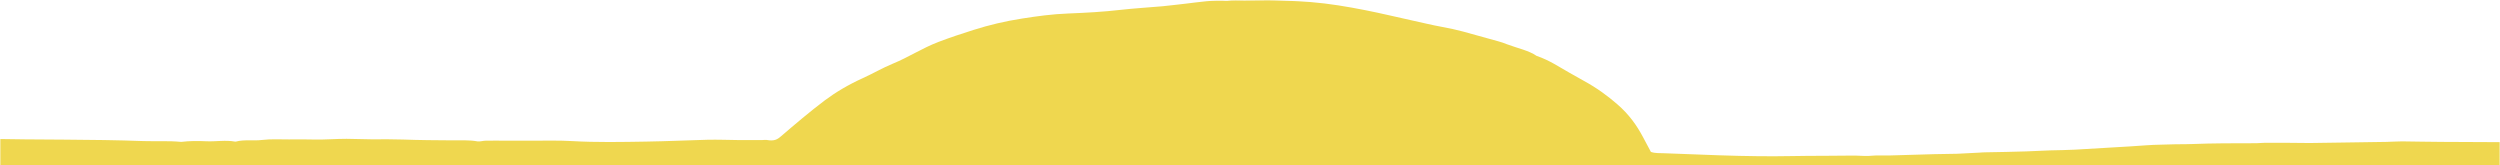 <svg width="1512" height="100" viewBox="0 0 1512 100" fill="none" xmlns="http://www.w3.org/2000/svg">
<mask id="mask0_876_4551" style="mask-type:alpha" maskUnits="userSpaceOnUse" x="0" y="0" width="1512" height="100">
<rect width="1512" height="100" fill="#D9D9D9"/>
</mask>
<g mask="url(#mask0_876_4551)">
<mask id="mask1_876_4551" style="mask-type:alpha" maskUnits="userSpaceOnUse" x="0" y="0" width="1512" height="989">
<rect width="1512" height="989" fill="#D9D9D9"/>
</mask>
<g mask="url(#mask1_876_4551)">
<path d="M1584.01 262.009C1587.04 228.911 1592.58 184.058 1580.86 164.633C1580.42 163.828 1581.43 162.9 1581.24 162.034C1580.8 159.374 1580.61 156.59 1579.42 153.991C1576.96 148.609 1575.83 143.165 1575.51 137.659C1575.2 132.834 1574.88 128.008 1574.63 123.183C1574.63 122.626 1574.82 122.069 1574.88 121.512C1575.39 119.037 1575.83 116.563 1576.33 114.088C1576.52 113.098 1576.96 112.109 1577.27 111.119C1577.97 108.644 1578.16 106.169 1579.42 103.819C1582.06 98.746 1580.17 93.116 1580.17 87.981C1580.17 87.548 1580.17 86.991 1579.54 86.682C1578.91 86.311 1577.9 86.311 1576.96 86.249C1563.36 85.754 1549.5 85.568 1535.84 85.816C1516.25 86.187 1496.67 85.816 1477.08 85.816C1468.96 85.816 1460.83 85.568 1452.77 85.506C1449.62 85.506 1446.54 85.754 1443.39 85.816C1435.08 85.939 1426.76 86.063 1418.45 86.187C1411.27 86.311 1404.16 86.434 1396.98 86.496C1392.51 86.496 1388.03 86.434 1383.56 86.372C1378.9 86.372 1374.18 86.372 1369.52 86.372C1367.5 86.372 1365.49 86.682 1363.47 86.62C1350.88 86.62 1338.35 86.62 1325.81 87.115C1322.67 87.239 1319.52 87.239 1316.37 87.239C1313.28 87.239 1310.26 87.486 1307.17 87.486C1300.88 87.548 1294.64 88.166 1288.41 88.538C1277.26 89.218 1266.05 89.899 1254.9 90.517C1249.99 90.765 1245.02 90.827 1240.04 90.95C1235.13 91.074 1230.28 91.445 1225.37 91.569C1217.06 91.755 1208.81 92.064 1200.49 92.126C1199.36 92.126 1198.23 92.25 1197.16 92.311C1192.68 92.559 1188.21 92.806 1183.74 92.992C1179.08 93.116 1174.42 93.116 1169.76 93.24C1160.57 93.487 1151.37 93.796 1142.24 94.044C1138.9 94.106 1135.38 93.858 1132.23 94.168C1128.83 94.539 1125.68 94.168 1122.4 94.106C1121.27 94.106 1120.14 94.106 1119 94.106C1113.84 94.106 1108.68 94.229 1103.51 94.229C1090.29 94.167 1077.06 94.662 1063.84 94.477C1055.71 94.415 1047.65 94.168 1039.59 93.92C1028.57 93.549 1017.55 93.116 1006.53 92.683C1003.88 92.559 1001.11 92.806 998.468 91.879C996.894 88.909 995.257 85.878 993.619 82.784C989.967 75.917 985.307 69.236 978.064 62.987C972.271 57.976 965.91 53.274 958.101 49.005C955.015 47.335 952.056 45.665 949.096 43.933C942.798 40.406 937.256 36.509 929.321 33.787C924.724 30.57 917.545 29.085 911.499 26.796C909.736 26.115 907.973 25.435 906.021 24.94C898.967 22.96 891.914 20.98 884.798 19.063C880.642 17.949 876.359 17.021 871.888 16.217C866.031 15.165 860.363 13.742 854.633 12.505C844.935 10.401 835.425 8.051 825.601 6.133C814.895 4.029 804.064 2.173 792.665 1.245C787.816 0.874 782.967 0.627 778.118 0.441C773.898 0.256 769.679 -0.054 765.397 0.008C761.177 0.07 756.895 0.132 752.676 0.194C749.086 0.194 745.496 -0.178 742.033 0.503C733.531 -0.116 725.533 1.245 717.472 2.173C712.686 2.668 707.963 3.349 703.114 3.782C694.675 4.524 686.174 5.019 677.861 5.947C667.281 7.184 656.575 7.741 645.87 8.174C636.234 8.546 627.292 9.783 618.223 11.206C607.832 12.814 598.071 15.165 588.877 18.073C581.635 20.362 574.518 22.713 567.717 25.311C557.515 29.209 549.832 34.467 539.882 38.55C533.459 41.21 528.106 44.428 521.934 47.212C513.055 51.233 505.372 55.811 498.759 60.76C489.439 67.813 480.874 75.113 472.372 82.413C470.168 84.331 468.279 85.506 463.682 84.64C462.926 84.516 461.919 84.702 461.037 84.702C456.125 84.702 451.15 84.702 446.301 84.702C440.255 84.64 434.146 84.393 428.101 84.516C415.758 84.826 403.414 85.445 391.008 85.63C375.957 85.877 360.906 86.187 345.855 85.321C338.298 84.888 330.552 85.073 322.932 85.073C317.327 85.073 311.722 85.073 306.055 85.073C302.024 85.073 297.931 85.011 293.9 85.073C292.2 85.073 290.248 85.754 288.799 85.506C283.698 84.578 278.597 84.95 273.433 84.888C263.546 84.826 253.659 84.764 243.835 84.393C237.537 84.207 231.24 84.207 225.005 84.269C219.841 84.269 214.74 83.96 209.576 83.96C203.09 83.96 196.729 84.516 190.243 84.393C185.079 84.269 179.915 84.269 174.751 84.331C169.335 84.331 163.73 84.022 158.566 84.64C153.276 85.321 147.672 84.269 142.697 85.63C142.508 85.63 142.256 85.63 142.067 85.63C136.399 84.578 130.668 85.692 124.938 85.445C119.837 85.197 114.61 85.197 109.572 85.816C102.015 85.073 94.394 85.568 86.838 85.321C55.035 84.145 22.98 84.64 -9.074 83.96C-11.278 83.96 -13.608 84.207 -15.749 84.022C-18.961 83.774 -21.984 84.022 -25.133 84.331C-32.564 85.135 -40.058 86.063 -47.615 86.434C-54.983 86.744 -62.414 87.177 -69.845 86.62C-74.253 86.311 -78.725 86.311 -82.944 86.744C-83.952 87.733 -84.896 88.476 -84.141 89.466C-70.412 106.664 -87.478 153.373 -87.604 173.603C-87.793 218.022 -81.684 263.184 -80.047 307.666C-77.465 377.883 -75.954 448.657 -78.788 518.875C-80.677 566.573 -91.32 611.117 -90.942 659.124C-90.942 663.95 -92.39 668.775 -90.69 673.601C-92.327 677.251 -91.005 680.963 -91.572 684.613C-91.886 686.593 -90.564 688.634 -91.886 690.614C-92.201 691.047 -91.446 691.666 -91.257 692.222C-91.068 692.779 -90.627 693.398 -90.942 693.893C-93.65 698.285 -93.083 702.801 -93.461 707.256C-93.839 711.772 -93.524 716.288 -93.65 720.804C-93.65 722.227 -93.272 723.712 -94.972 725.011V725.692C-95.287 726.125 -92.768 726.62 -94.972 727.053V810.633C-93.587 811.066 -93.398 811.561 -94.972 811.994V812.675C-93.881 813.376 -93.881 814.056 -94.972 814.716V815.397C-93.713 815.892 -94.091 816.634 -93.902 817.253C-93.209 819.604 -94.217 821.955 -92.831 824.306C-92.39 825.11 -93.398 826.038 -93.209 826.904C-92.768 829.564 -92.579 832.348 -91.383 834.946C-88.927 840.329 -87.793 845.773 -87.478 851.279C-87.163 856.105 -86.849 860.93 -86.597 865.755C-86.597 866.312 -86.785 866.869 -86.849 867.426C-87.352 869.901 -87.793 872.375 -88.297 874.85C-88.486 875.84 -88.927 876.829 -89.242 877.819C-89.934 880.294 -90.123 882.768 -91.383 885.119C-94.028 890.192 -92.138 895.822 -92.138 900.957C-92.138 901.39 -92.138 901.947 -91.509 902.256C-90.879 902.627 -89.871 902.628 -88.927 902.689C-75.324 903.184 -61.469 903.37 -47.804 903.122C-28.218 902.751 -8.633 903.122 10.952 903.122C19.076 903.122 27.2 903.37 35.261 903.494C38.41 903.494 41.495 903.246 44.644 903.184C52.957 903.061 61.27 902.937 69.582 902.813C76.761 902.69 83.878 902.565 91.057 902.504C95.528 902.504 99.999 902.566 104.471 902.627C109.131 902.627 113.854 902.627 118.514 902.627C120.529 902.627 122.544 902.318 124.56 902.38C137.155 902.38 149.687 902.38 162.219 901.885C165.368 901.761 168.516 901.761 171.665 901.761C174.751 901.761 177.774 901.514 180.86 901.514C187.157 901.452 193.392 900.834 199.626 900.462C210.773 899.782 221.983 899.101 233.129 898.483C238.041 898.235 243.016 898.173 247.991 898.049C252.903 897.926 257.753 897.554 262.665 897.431C270.977 897.245 279.227 896.936 287.54 896.874C288.673 896.874 289.807 896.75 290.878 896.688C295.349 896.441 299.82 896.193 304.291 896.008C308.951 895.884 313.612 895.884 318.272 895.76C327.466 895.513 336.661 895.204 345.792 894.956C349.13 894.894 352.656 895.142 355.805 894.832C359.206 894.461 362.355 894.832 365.629 894.894C366.763 894.894 367.896 894.894 369.03 894.894C374.194 894.894 379.358 894.77 384.522 894.77C397.747 894.832 410.971 894.337 424.196 894.523C432.32 894.585 440.381 894.833 448.442 895.08C459.462 895.451 470.483 895.884 481.504 896.317C484.149 896.441 486.92 896.193 489.565 897.121C491.139 900.091 492.776 903.122 494.414 906.216C498.066 913.083 502.727 919.764 509.969 926.013C515.762 931.024 522.123 935.725 529.932 939.994C533.018 941.665 535.978 943.335 538.937 945.067C545.235 948.594 550.777 952.491 558.712 955.213C563.309 958.43 570.488 959.915 576.534 962.204C578.297 962.885 580.06 963.565 582.012 964.06C589.066 966.04 596.119 968.019 603.235 969.937C607.392 971.051 611.674 971.979 616.145 972.783C622.002 973.835 627.67 975.258 633.4 976.495C643.099 978.598 652.608 980.949 662.432 982.867C673.138 984.97 683.97 986.827 695.368 987.755C700.217 988.126 705.066 988.373 709.915 988.559C714.135 988.745 718.354 989.054 722.636 988.992C726.856 988.93 731.138 988.868 735.357 988.806C738.947 988.806 742.537 989.178 746 988.497C754.502 989.116 762.5 987.754 770.561 986.826C775.347 986.332 780.07 985.651 784.919 985.218C793.358 984.476 801.859 983.981 810.172 983.053C820.752 981.815 831.458 981.259 842.164 980.826C851.799 980.455 860.741 979.217 869.81 977.794C880.201 976.186 889.962 973.835 899.156 970.927C906.399 968.638 913.515 966.287 920.316 963.689C930.518 959.791 938.201 954.533 948.151 950.449C954.575 947.789 959.927 944.572 966.099 941.789C974.979 937.767 982.662 933.189 989.274 928.24C998.594 921.187 1007.16 913.887 1015.66 906.587C1017.86 904.669 1019.75 903.494 1024.35 904.36C1025.11 904.484 1026.11 904.298 1027 904.298C1031.91 904.298 1036.88 904.298 1041.73 904.298C1047.78 904.36 1053.89 904.607 1059.93 904.483C1072.28 904.174 1084.62 903.555 1097.02 903.37C1112.08 903.122 1127.13 902.813 1142.18 903.679C1149.74 904.112 1157.48 903.927 1165.1 903.927C1170.71 903.927 1176.31 903.927 1181.98 903.927C1186.01 903.927 1190.1 903.989 1194.13 903.927C1195.83 903.927 1197.79 903.246 1199.23 903.494C1204.33 904.422 1209.44 904.05 1214.6 904.112C1224.49 904.174 1234.37 904.236 1244.2 904.607C1250.5 904.793 1256.79 904.793 1263.03 904.731C1268.19 904.731 1273.29 905.04 1278.46 905.04C1284.94 905.04 1291.3 904.483 1297.79 904.607C1302.95 904.731 1308.12 904.731 1313.28 904.669C1318.7 904.669 1324.3 904.979 1329.47 904.36C1334.76 903.679 1340.36 904.731 1345.34 903.37C1345.53 903.37 1345.78 903.37 1345.97 903.37C1351.63 904.422 1357.36 903.308 1363.1 903.556C1368.2 903.803 1373.42 903.803 1378.46 903.184C1386.02 903.927 1393.64 903.432 1401.2 903.679C1433 904.855 1465.05 904.36 1497.11 905.04C1499.31 905.04 1501.64 904.793 1503.78 904.978C1506.99 905.226 1510.02 904.978 1513.17 904.669C1520.6 903.865 1528.09 902.937 1535.65 902.566C1543.02 902.256 1550.45 901.823 1557.88 902.38C1562.29 902.689 1566.76 902.689 1570.98 902.256C1571.98 901.266 1572.93 900.524 1572.17 899.534C1561.22 885.8 1567.45 830.864 1565.31 811.933C1561.22 775.432 1572.11 740.354 1576.64 703.791C1586.72 622.252 1585.65 539.847 1584.52 457.875C1583.76 401.206 1583.01 344.538 1582.25 287.869C1582.19 281.002 1582.88 271.969 1583.76 261.885L1584.01 262.009Z" fill="#EFD74F"/>
</g>
</g>
</svg>
